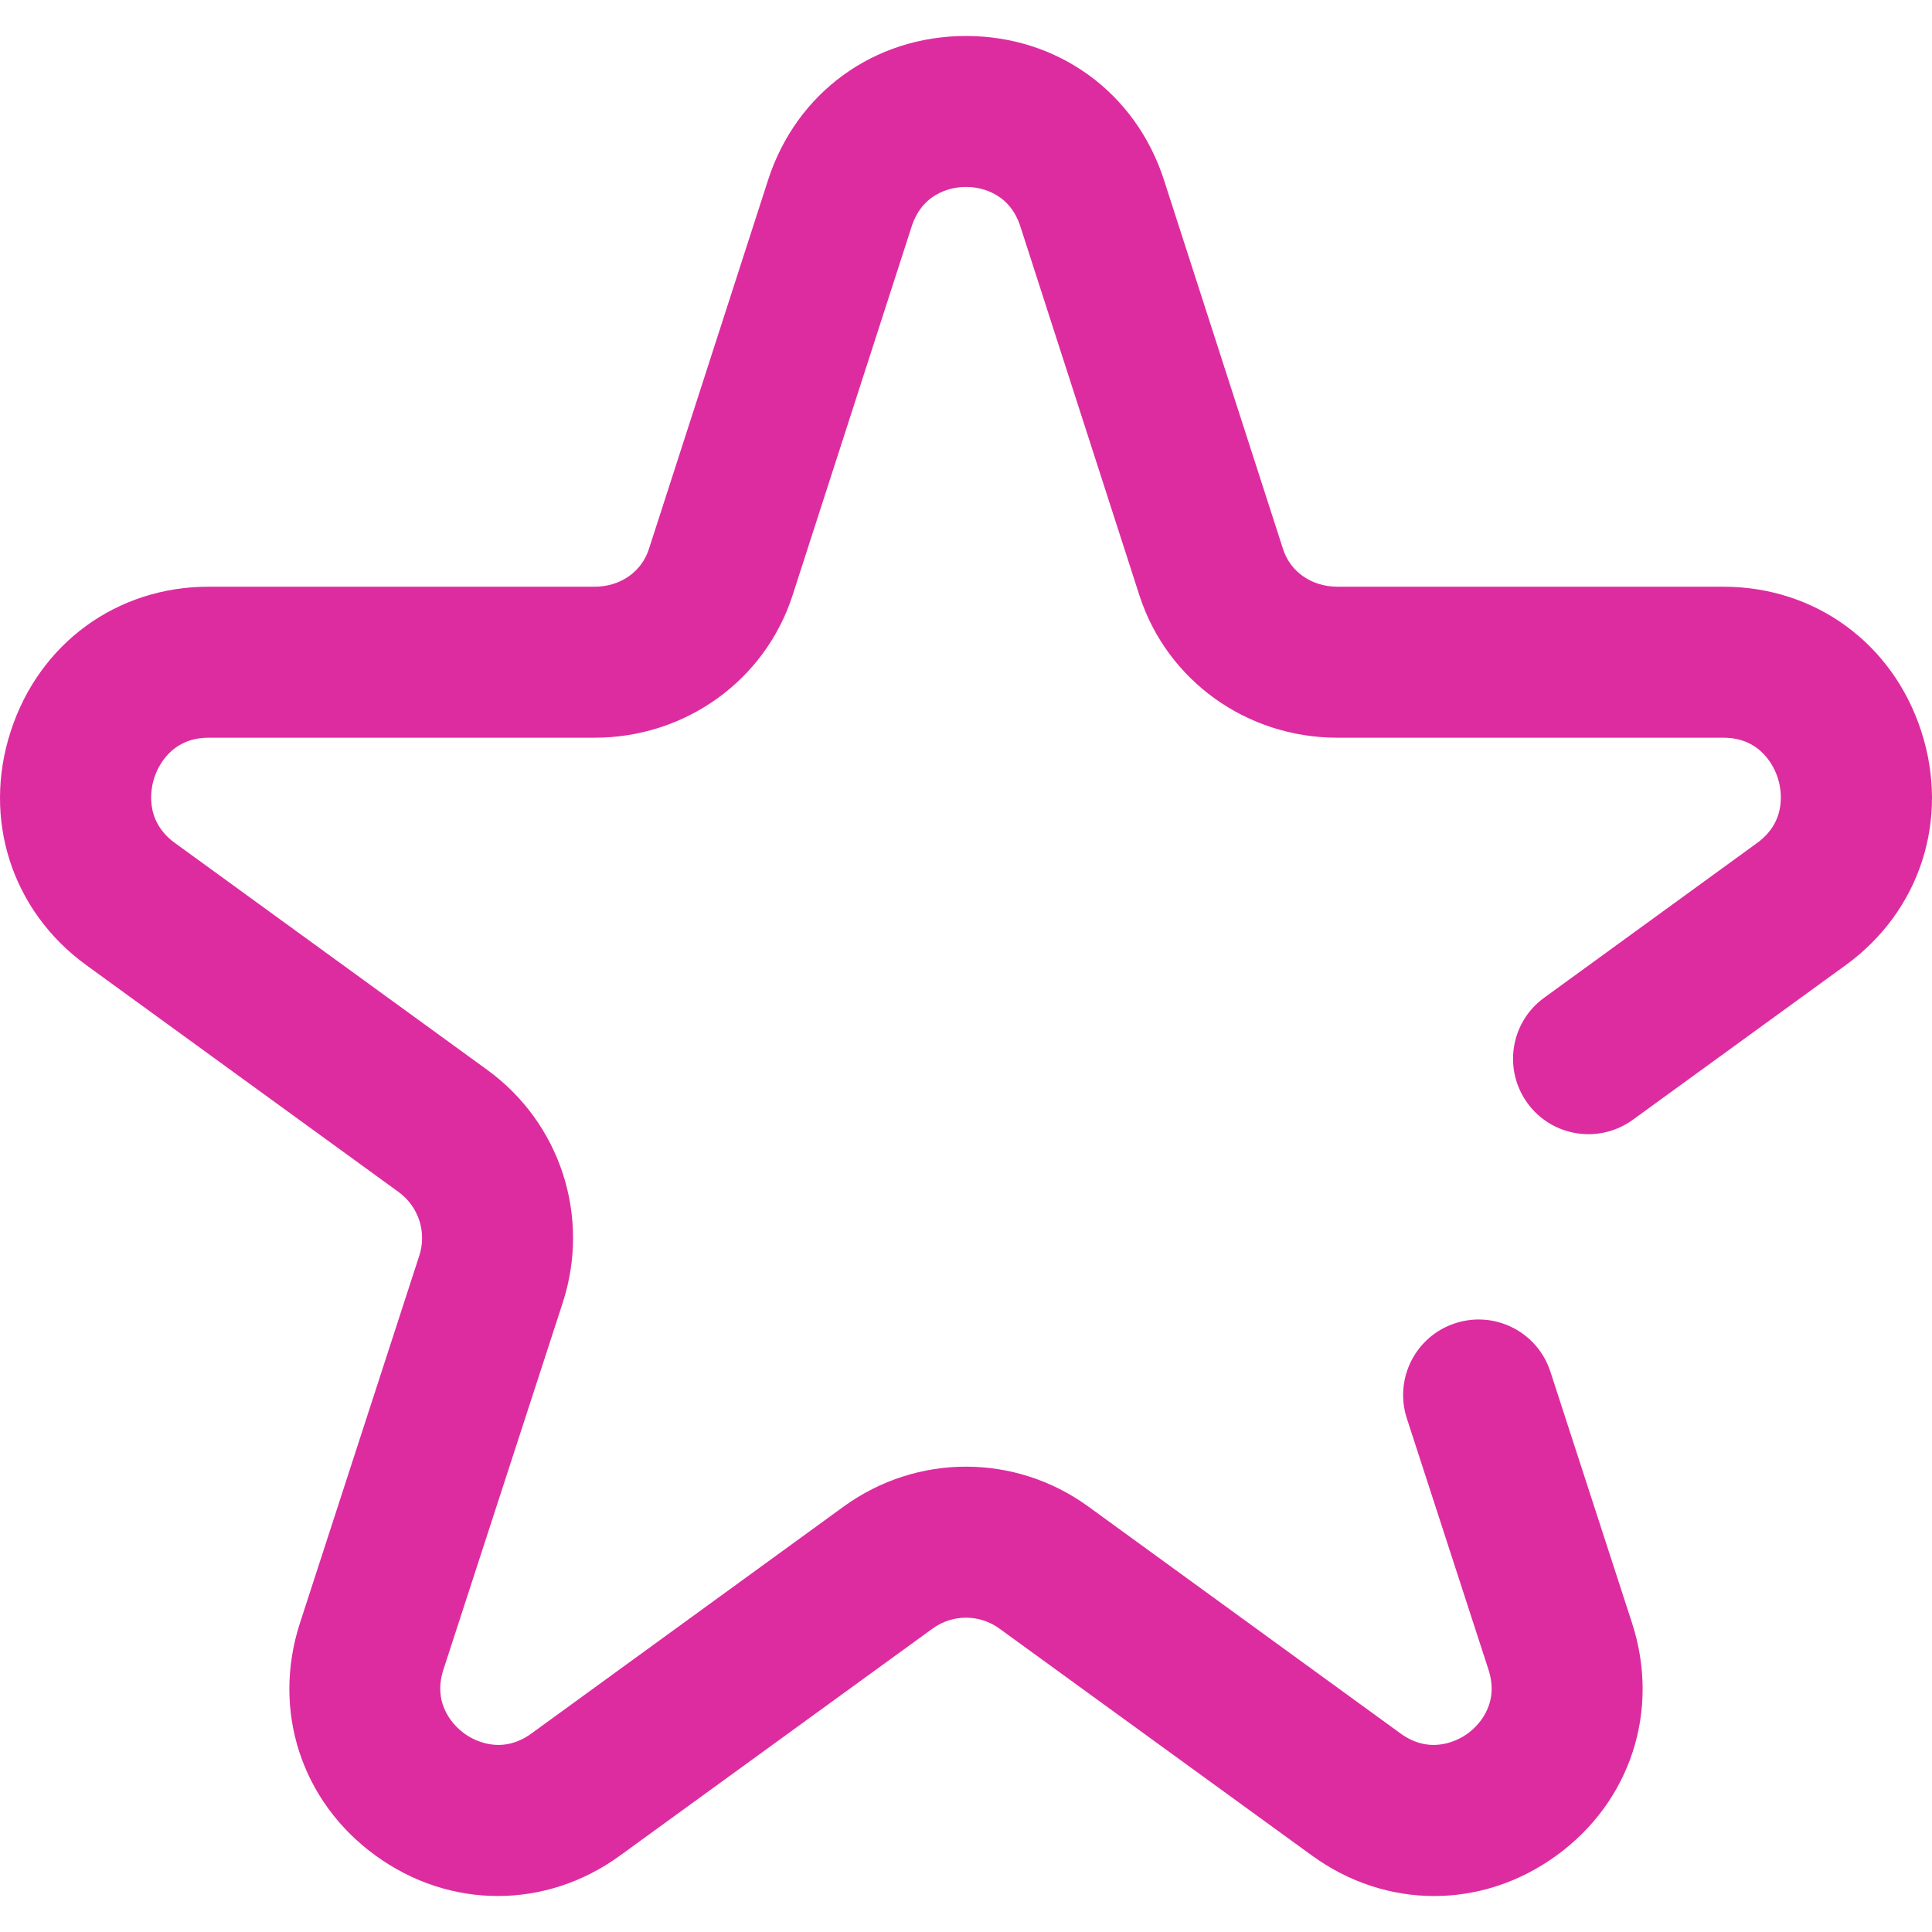 <?xml version="1.0" encoding="UTF-8"?> <svg xmlns="http://www.w3.org/2000/svg" width="19" height="19" viewBox="0 0 19 19" fill="none"> <g clip-path="url(#clip0)"> <path d="M18.894 7.19C18.614 6.328 17.851 5.77 16.95 5.77H13.153C12.902 5.77 12.692 5.626 12.619 5.403L11.446 1.767C11.167 0.908 10.403 0.354 9.5 0.354C8.597 0.354 7.833 0.908 7.554 1.769L6.381 5.401C6.308 5.626 6.098 5.77 5.847 5.77H2.05C1.149 5.77 0.386 6.328 0.106 7.19C-0.176 8.056 0.116 8.959 0.848 9.491L3.919 11.722C4.117 11.866 4.199 12.118 4.123 12.35L2.95 15.961C2.671 16.82 2.963 17.718 3.693 18.248C4.059 18.514 4.477 18.646 4.896 18.646C5.314 18.646 5.733 18.514 6.098 18.248L9.17 16.017C9.367 15.873 9.633 15.873 9.83 16.017L12.902 18.248C13.632 18.779 14.576 18.779 15.307 18.248C16.037 17.718 16.329 16.82 16.05 15.961L15.247 13.489C15.12 13.099 14.701 12.886 14.312 13.013C13.922 13.139 13.709 13.558 13.835 13.948L14.638 16.419C14.755 16.78 14.512 16.991 14.434 17.048C14.357 17.104 14.08 17.27 13.774 17.048L10.703 14.816C9.983 14.293 9.017 14.293 8.297 14.816L5.226 17.048C4.92 17.27 4.643 17.104 4.566 17.048C4.488 16.991 4.244 16.78 4.361 16.419L5.535 12.809C5.809 11.963 5.511 11.044 4.791 10.521L1.72 8.29C1.411 8.066 1.487 7.742 1.517 7.649C1.547 7.556 1.674 7.255 2.05 7.255H5.847C6.739 7.255 7.521 6.694 7.793 5.859L8.966 2.226C9.083 1.866 9.404 1.838 9.5 1.838C9.596 1.838 9.917 1.866 10.034 2.225L11.207 5.86C11.479 6.694 12.261 7.255 13.153 7.255H16.95C17.326 7.255 17.453 7.556 17.483 7.649C17.513 7.742 17.589 8.066 17.28 8.29L15.186 9.812C14.854 10.053 14.781 10.516 15.021 10.848C15.262 11.18 15.726 11.253 16.058 11.012L18.152 9.491C18.884 8.959 19.176 8.056 18.894 7.19Z" fill="#DD2CA0"></path> </g> <defs> <clipPath id="clip0"> <rect width="19" height="19" fill="white"></rect> </clipPath> </defs> </svg> 
